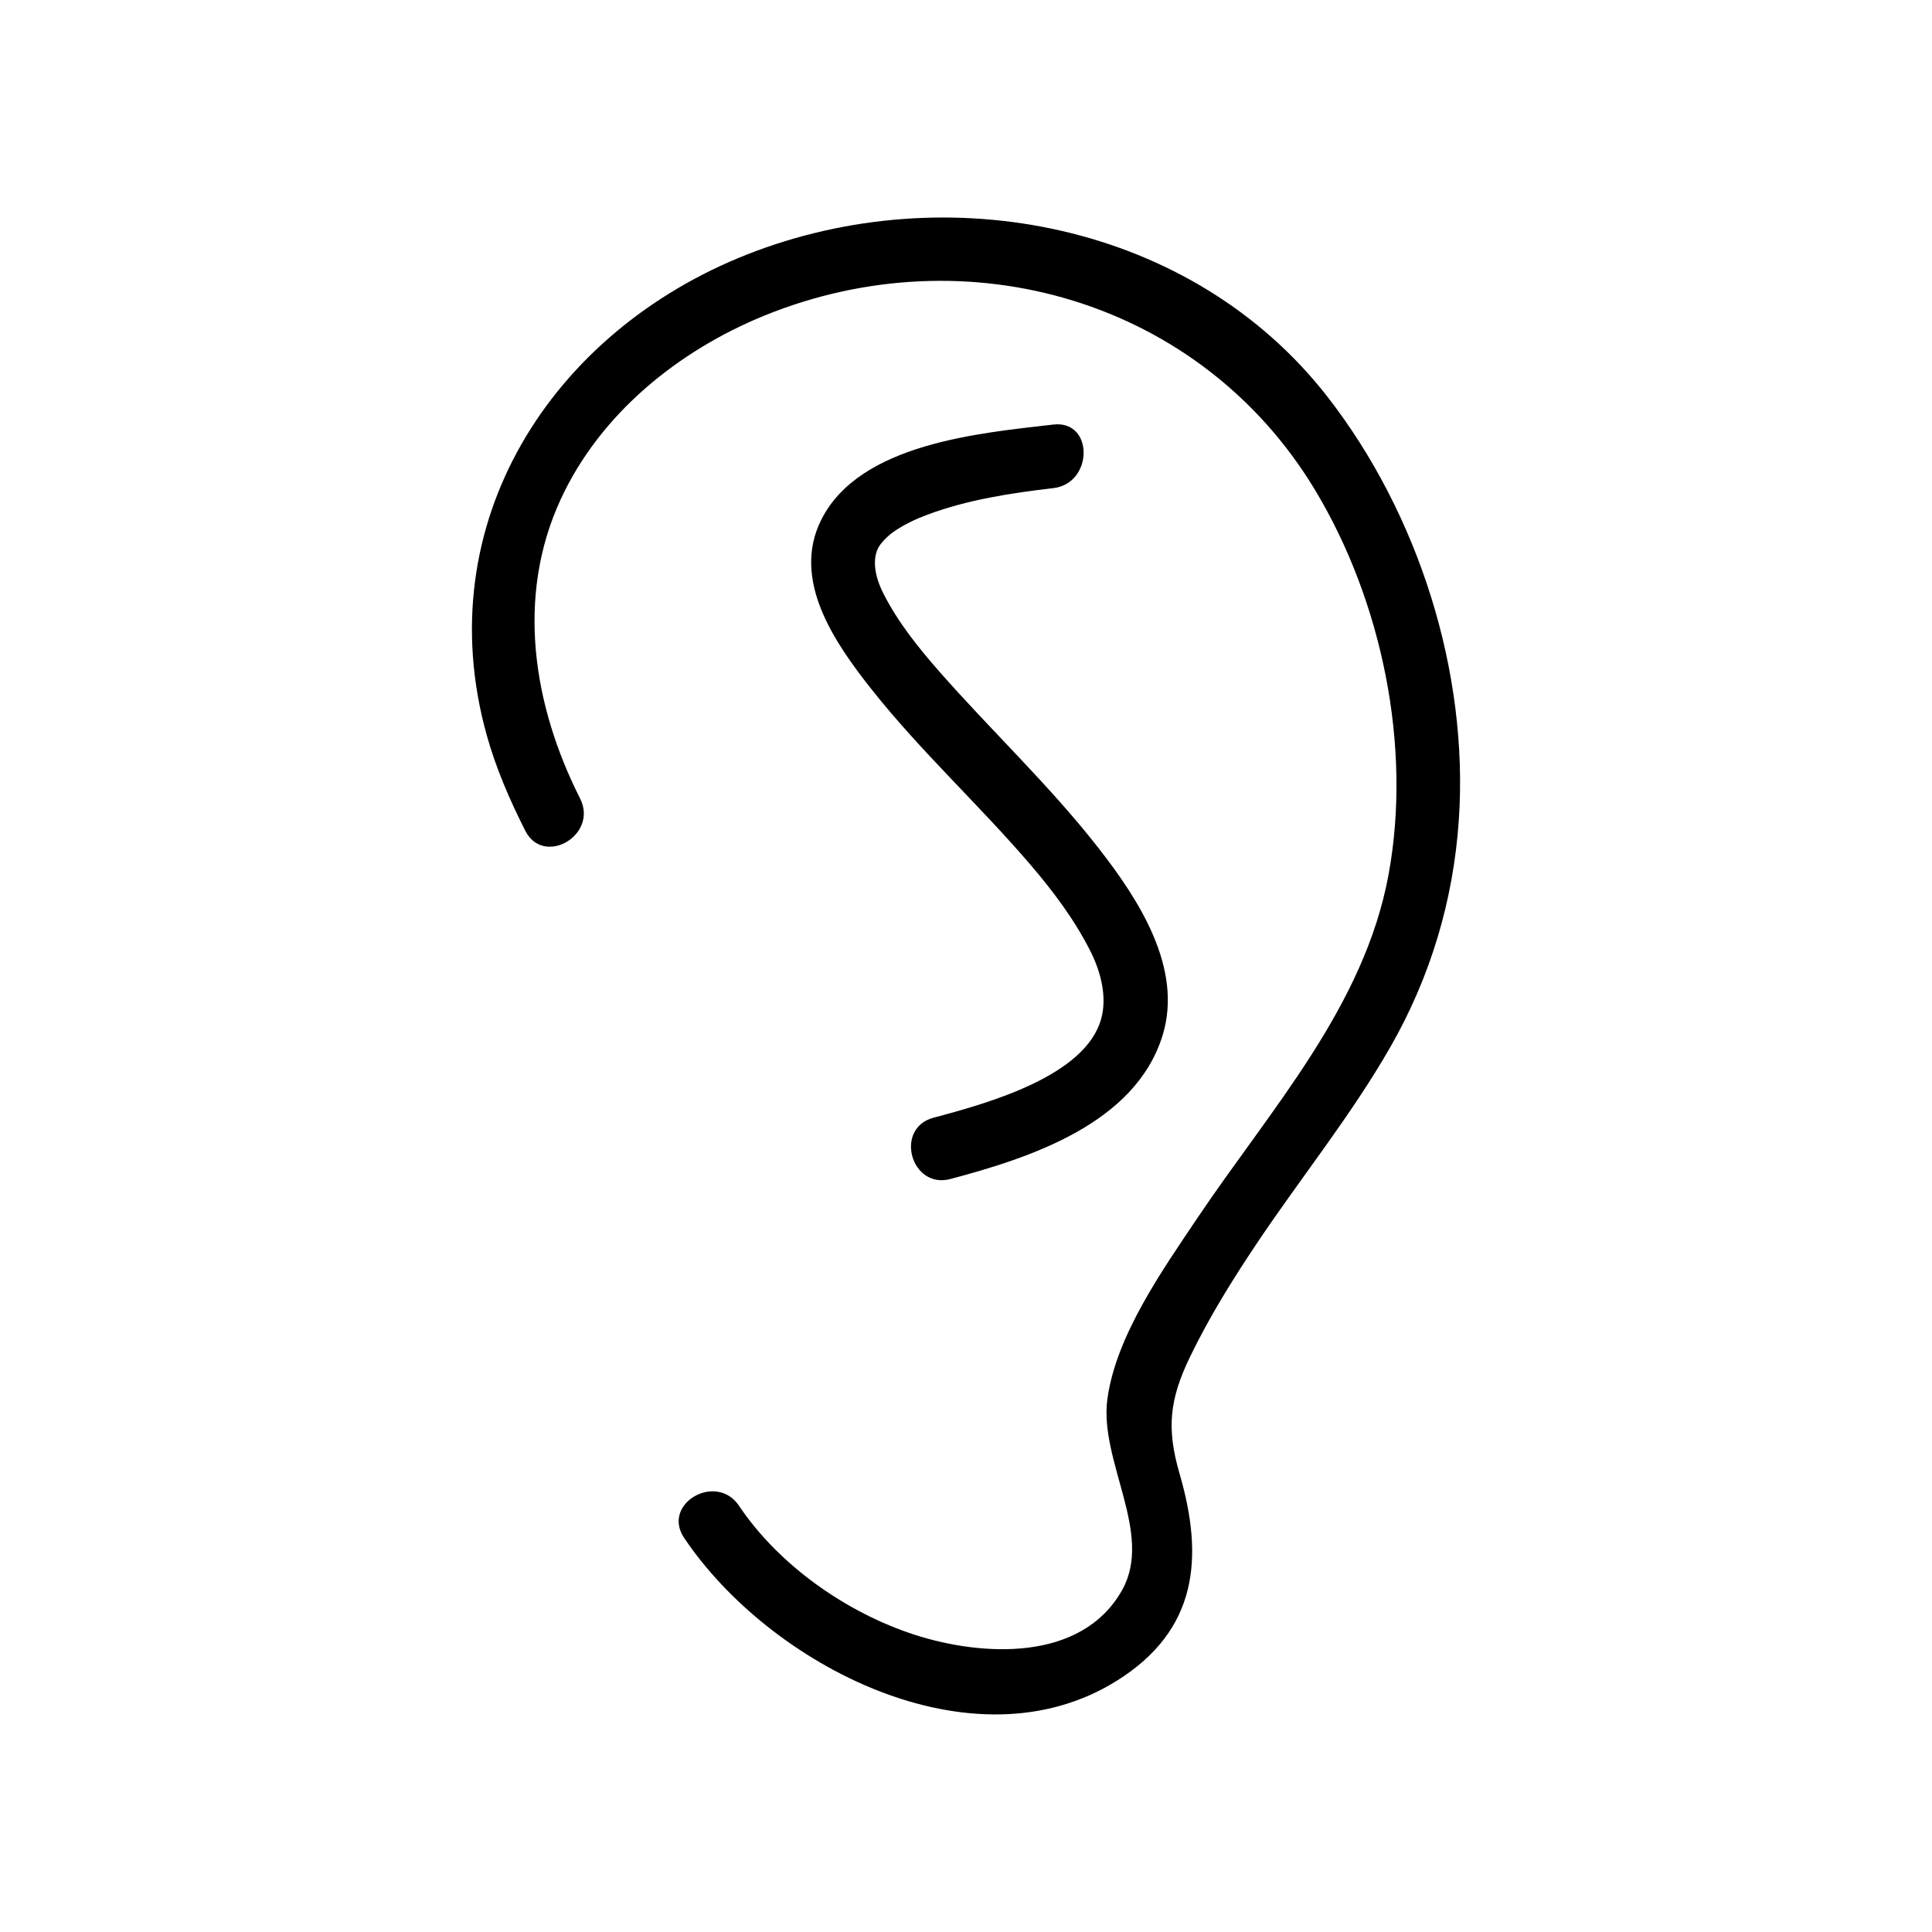 <?xml version="1.0" encoding="utf-8"?>
<!-- Generator: Adobe Illustrator 16.0.0, SVG Export Plug-In . SVG Version: 6.00 Build 0)  -->
<!DOCTYPE svg PUBLIC "-//W3C//DTD SVG 1.1//EN" "http://www.w3.org/Graphics/SVG/1.1/DTD/svg11.dtd">
<svg version="1.1" id="Layer_13" xmlns="http://www.w3.org/2000/svg" xmlns:xlink="http://www.w3.org/1999/xlink" x="0px" y="0px"
	 width="100px" height="100px" viewBox="0 0 100 100" enable-background="new 0 0 100 100" xml:space="preserve">
<path d="M75.508,42.452c-0.285,4.172-1.472,8.133-3.555,11.763c-2.026,3.531-4.587,6.697-6.852,10.071
	c-1.285,1.914-2.51,3.88-3.512,5.958c-1.057,2.192-1.216,3.69-0.537,6.026c1.267,4.351,0.949,8.101-3.246,10.726
	c-7.473,4.676-17.992-0.828-22.396-7.396c-1.186-1.768,1.666-3.413,2.841-1.661c2.073,3.09,5.578,5.542,9.104,6.68
	c3.433,1.106,8.621,1.438,10.728-2.321c1.637-2.923-1.195-6.674-0.766-9.875c0.439-3.276,2.849-6.681,4.657-9.374
	c3.774-5.622,8.653-10.943,9.905-17.821c1.202-6.604-0.351-14.122-3.816-19.872c-5.918-9.819-17.991-13.296-28.497-9.021
	c-4.46,1.816-8.509,5.089-10.551,9.524c-2.321,5.042-1.425,10.654,1.011,15.472c0.954,1.889-1.884,3.555-2.842,1.661
	c-0.804-1.592-1.525-3.253-2.001-4.975c-3.021-10.91,3.323-20.851,13.508-24.854c10.358-4.072,23.031-1.616,30.03,7.388
	C73.417,26.597,76.031,34.789,75.508,42.452z M46.229,27.542c0.54-0.381,1.144-0.665,1.76-0.896c2.079-0.781,4.334-1.124,6.529-1.38
	c2.082-0.242,2.105-3.536,0-3.291c-3.787,0.441-10.028,0.965-12.013,4.934c-1.563,3.125,0.721,6.386,2.604,8.767
	c2.532,3.201,5.564,5.973,8.217,9.07c1.176,1.372,2.268,2.825,3.09,4.44c0.612,1.203,0.874,2.463,0.585,3.531
	c-0.8,2.968-5.818,4.375-8.68,5.134c-2.049,0.544-1.179,3.718,0.875,3.173c4.123-1.094,9.571-2.868,10.979-7.433
	c1.079-3.499-1.266-7.066-3.31-9.688c-2.535-3.25-5.554-6.076-8.268-9.17c-1.084-1.236-2.118-2.529-2.867-4.001
	c-0.508-0.997-0.563-1.854-0.253-2.412C45.6,28.1,45.951,27.737,46.229,27.542z"/>
</svg>
